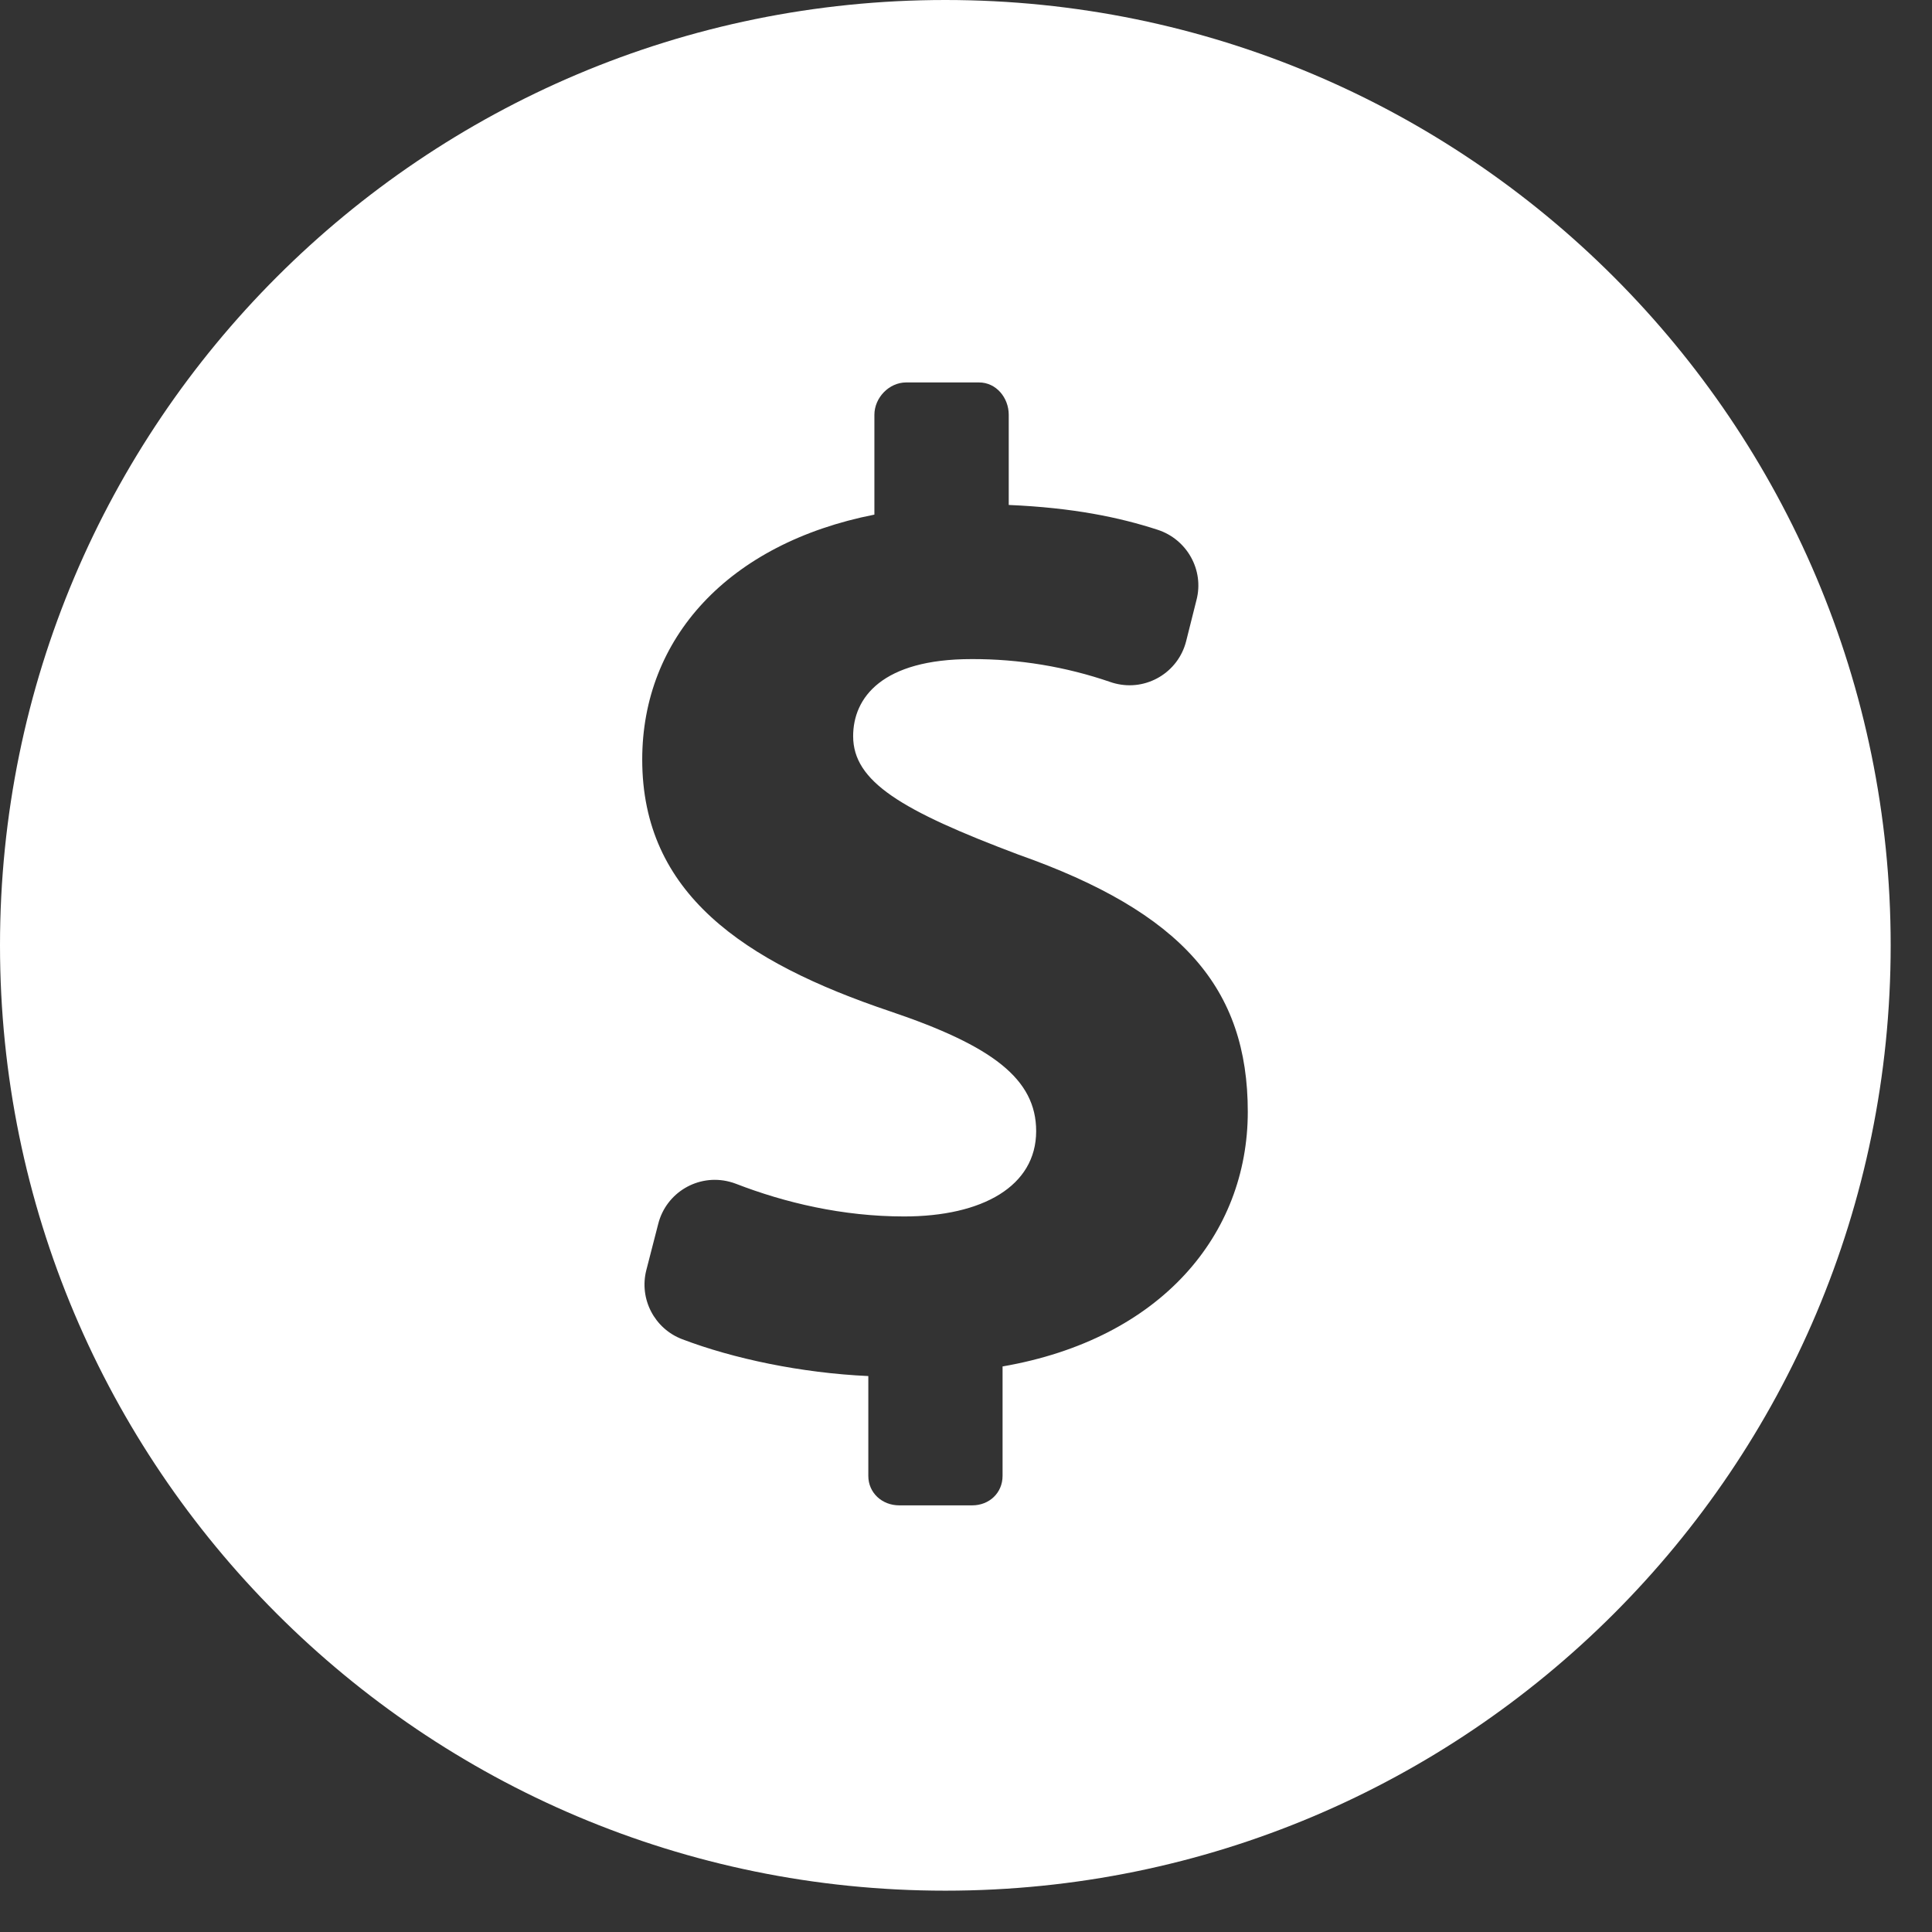 <svg width="41" height="41" viewBox="0 0 41 41" fill="none" xmlns="http://www.w3.org/2000/svg">
<rect x="0" y="0" width="41" height="41" fill="#333333" stroke="none"/>
<path d="M20.061 0C8.981 0 0 8.982 0 20.061C0 31.141 8.981 40.123 20.061 40.123C31.142 40.123 40.123 31.14 40.123 20.061C40.123 8.983 31.141 0 20.061 0ZM21.276 28.998V31.32C21.276 31.682 20.994 31.946 20.631 31.946H19.083C18.72 31.946 18.427 31.682 18.427 31.32V29.202C17.002 29.137 15.565 28.834 14.477 28.42C13.888 28.196 13.56 27.565 13.716 26.954L13.969 25.971C14.138 25.308 14.813 24.907 15.477 25.077C15.525 25.089 15.572 25.104 15.619 25.122C16.655 25.523 17.879 25.815 19.186 25.815C20.85 25.815 21.989 25.172 21.989 24.004C21.989 22.895 21.055 22.193 18.893 21.463C15.769 20.412 13.629 18.952 13.629 16.119C13.629 13.55 15.448 11.534 18.556 10.921V8.803C18.556 8.441 18.866 8.116 19.23 8.116H20.777C21.141 8.116 21.407 8.441 21.407 8.803V10.716C22.766 10.774 23.747 10.976 24.568 11.243C25.189 11.445 25.556 12.096 25.392 12.73L25.171 13.61C25.002 14.272 24.328 14.673 23.666 14.504C23.633 14.496 23.6 14.486 23.568 14.475C22.619 14.148 21.621 13.983 20.617 13.987C18.719 13.987 18.105 14.805 18.105 15.623C18.105 16.587 19.127 17.2 21.61 18.135C25.084 19.361 26.48 20.968 26.48 23.595C26.479 26.194 24.643 28.415 21.276 28.998Z" fill="white"/>
</svg>

